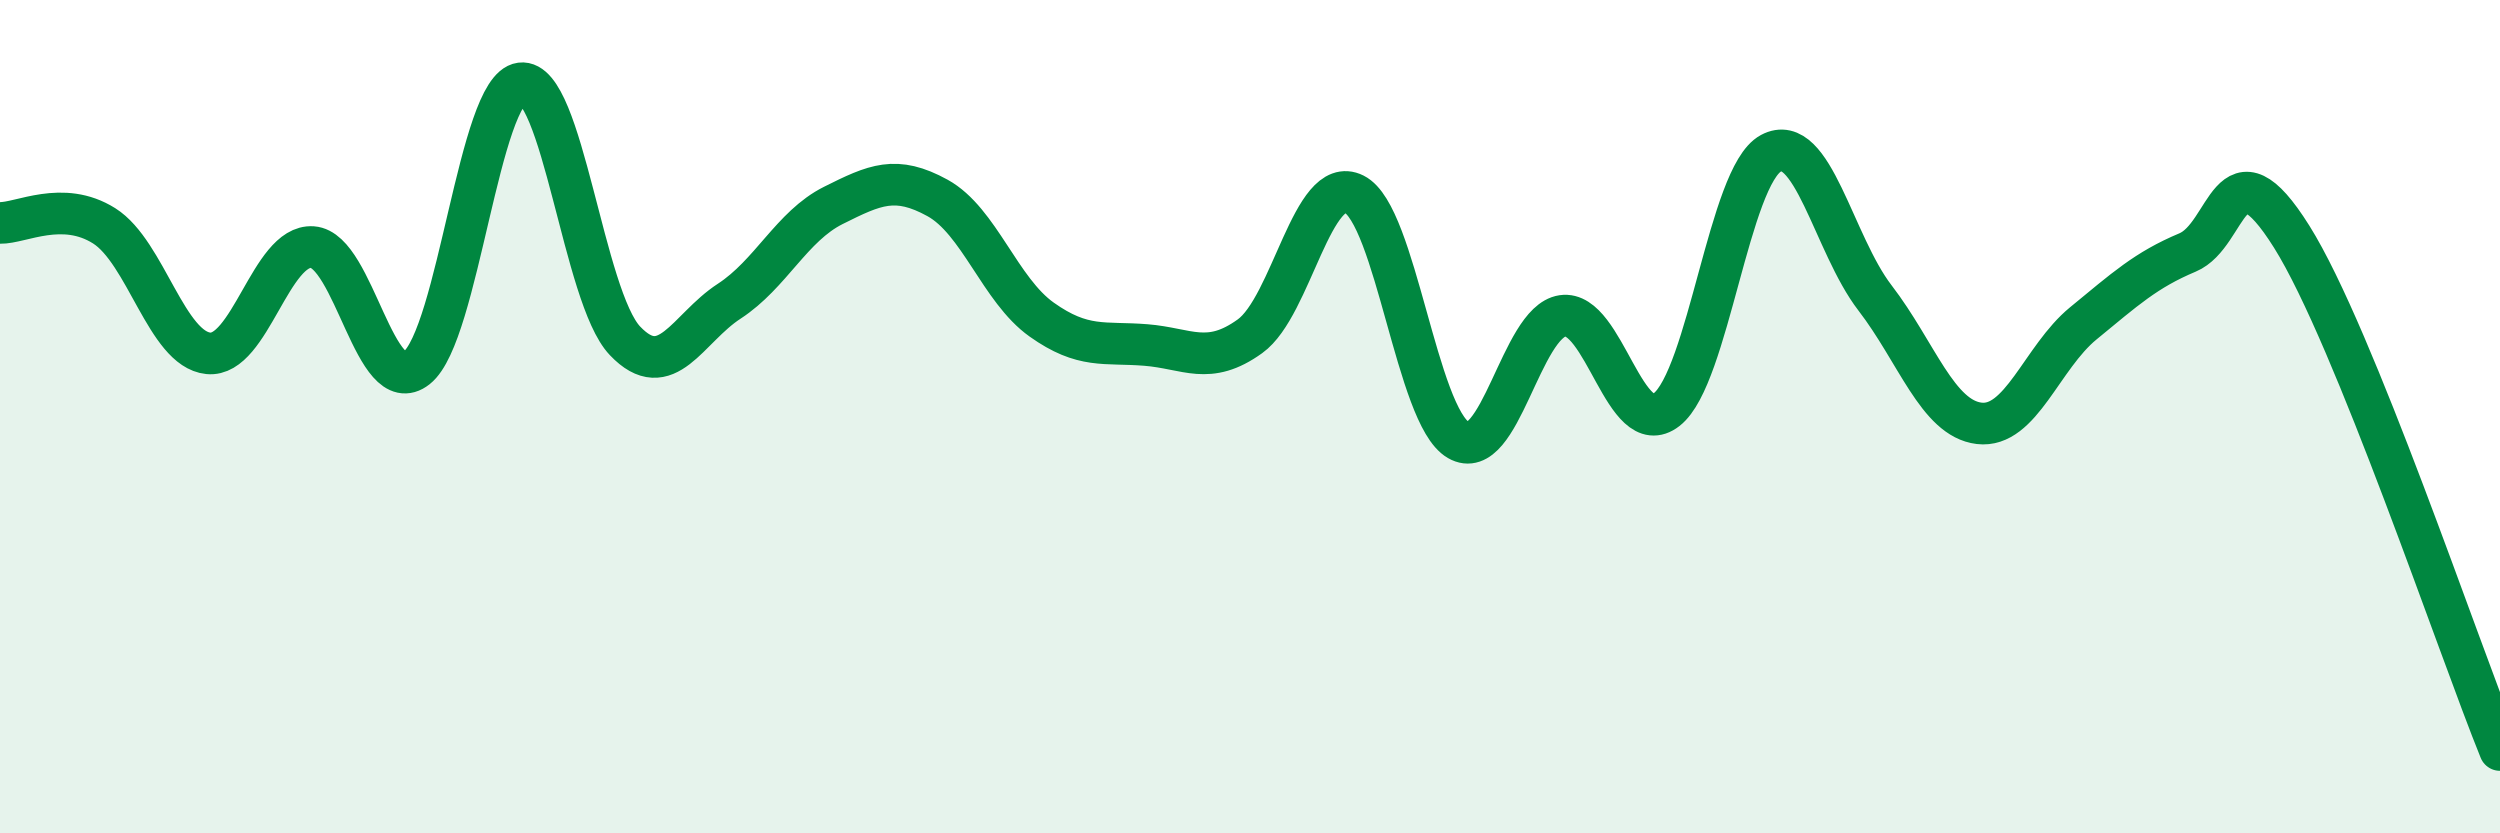 
    <svg width="60" height="20" viewBox="0 0 60 20" xmlns="http://www.w3.org/2000/svg">
      <path
        d="M 0,5.35 C 0.5,5.36 1.5,4.79 2.5,5.42 C 3.5,6.05 4,8.38 5,8.48 C 6,8.58 6.5,5.86 7.5,5.93 C 8.5,6 9,9.62 10,8.83 C 11,8.04 11.5,2.13 12.5,2 C 13.5,1.87 14,7.13 15,8.18 C 16,9.23 16.5,7.88 17.5,7.23 C 18.5,6.58 19,5.43 20,4.93 C 21,4.43 21.5,4.2 22.5,4.75 C 23.5,5.3 24,6.96 25,7.67 C 26,8.38 26.5,8.2 27.5,8.28 C 28.5,8.36 29,8.79 30,8.07 C 31,7.35 31.5,4.16 32.5,4.66 C 33.5,5.16 34,9.98 35,10.56 C 36,11.14 36.5,7.73 37.5,7.58 C 38.5,7.43 39,10.61 40,9.83 C 41,9.05 41.5,4.22 42.5,3.68 C 43.5,3.14 44,5.85 45,7.15 C 46,8.45 46.5,10.04 47.5,10.16 C 48.5,10.28 49,8.58 50,7.76 C 51,6.94 51.5,6.48 52.5,6.06 C 53.5,5.64 53.5,3.29 55,5.68 C 56.5,8.07 59,15.54 60,18L60 20L0 20Z"
        fill="#008740"
        opacity="0.1"
        stroke-linecap="round"
        stroke-linejoin="round"
      />
      <path
        d="M 0,5.35 C 0.5,5.36 1.5,4.79 2.5,5.42 C 3.5,6.05 4,8.38 5,8.48 C 6,8.58 6.5,5.86 7.5,5.93 C 8.5,6 9,9.62 10,8.83 C 11,8.04 11.5,2.13 12.5,2 C 13.5,1.87 14,7.13 15,8.18 C 16,9.23 16.5,7.88 17.5,7.23 C 18.5,6.58 19,5.43 20,4.93 C 21,4.43 21.5,4.2 22.5,4.75 C 23.5,5.3 24,6.96 25,7.67 C 26,8.38 26.5,8.2 27.5,8.28 C 28.5,8.36 29,8.79 30,8.07 C 31,7.35 31.5,4.16 32.5,4.66 C 33.5,5.16 34,9.98 35,10.56 C 36,11.14 36.5,7.73 37.5,7.58 C 38.5,7.43 39,10.61 40,9.83 C 41,9.05 41.5,4.22 42.5,3.68 C 43.5,3.14 44,5.85 45,7.15 C 46,8.45 46.5,10.04 47.5,10.16 C 48.5,10.28 49,8.58 50,7.76 C 51,6.94 51.5,6.48 52.5,6.06 C 53.5,5.64 53.5,3.29 55,5.68 C 56.5,8.07 59,15.54 60,18"
        stroke="#008740"
        stroke-width="1"
        fill="none"
        stroke-linecap="round"
        stroke-linejoin="round"
      />
    </svg>
  